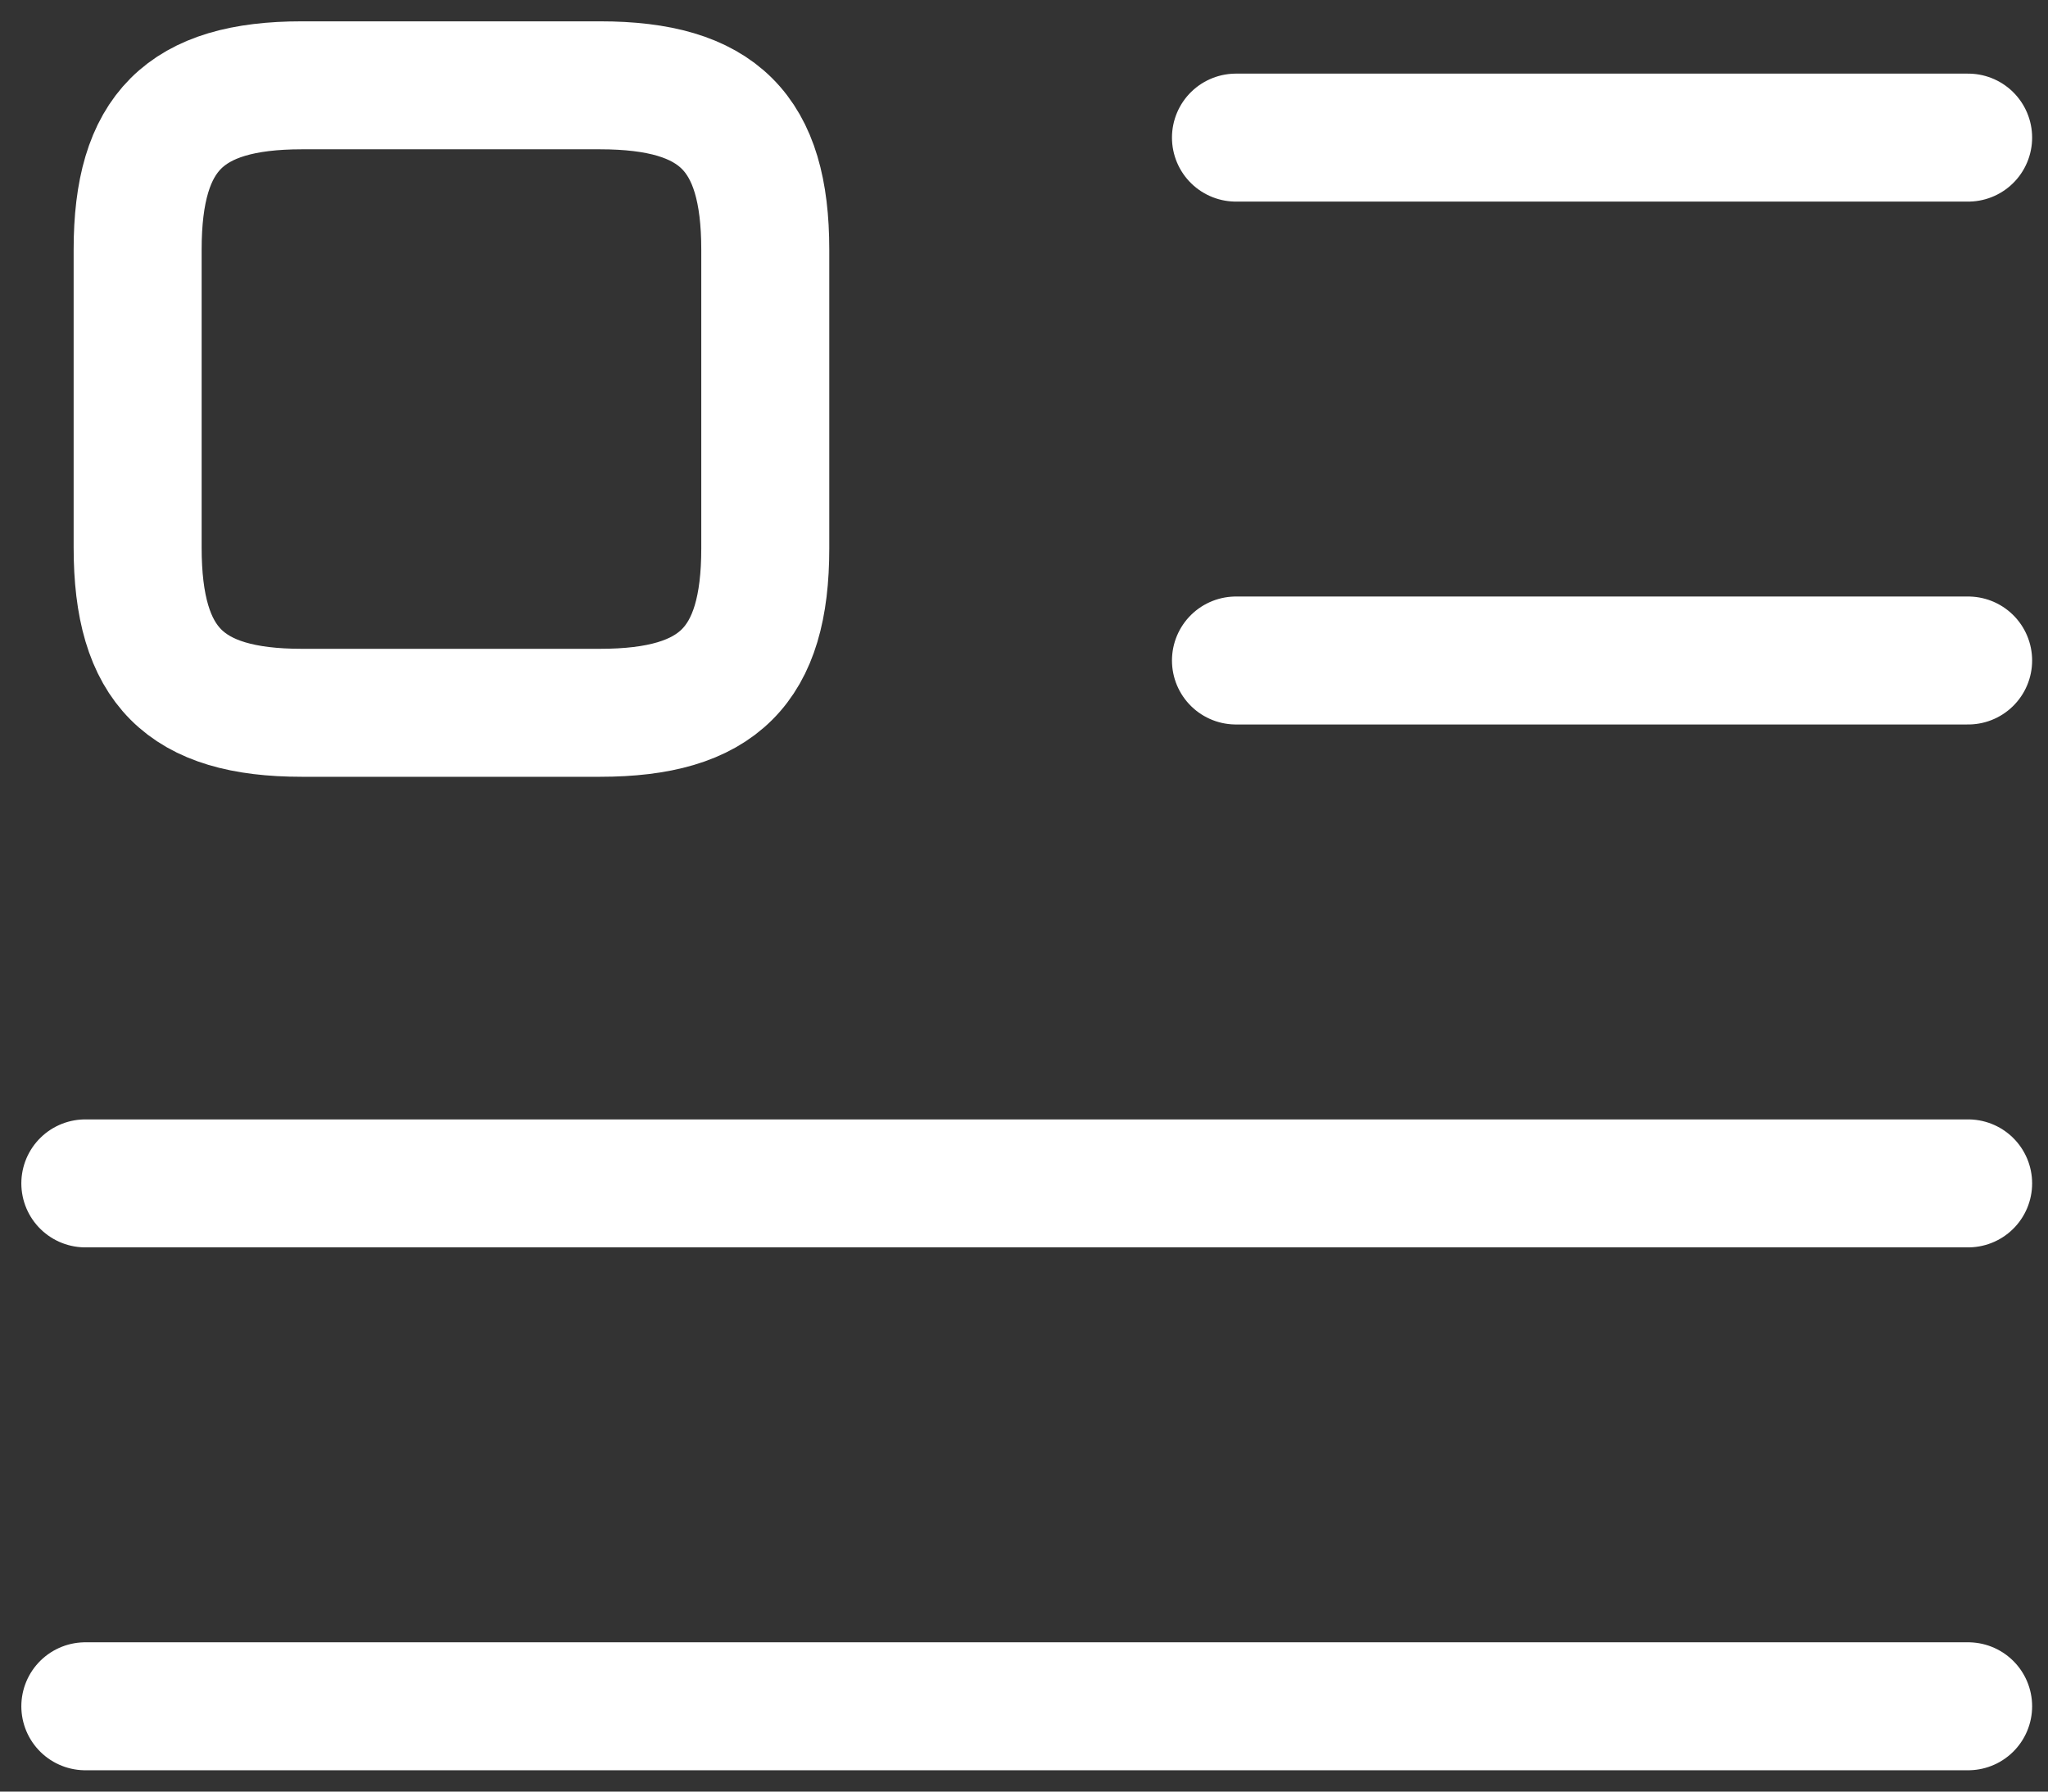 <svg width="24" height="21" viewBox="0 0 24 21" fill="none" xmlns="http://www.w3.org/2000/svg">
<rect x="0" y="0" width="24" height="21" fill="#333333" stroke="none"/>
<path d="M14.484 1.613H23.064M14.484 7.742H23.064M1 13.871H23.064M1 20H23.064M8.968 6.43V2.925C8.968 1.552 8.416 1 7.031 1H3.537C2.165 1 1.613 1.552 1.613 2.925V6.418C1.613 7.803 2.165 8.355 3.537 8.355H7.031C8.416 8.355 8.968 7.803 8.968 6.43Z" stroke="white" stroke-width="1.5" stroke-linecap="round" stroke-linejoin="round"/>
</svg>
